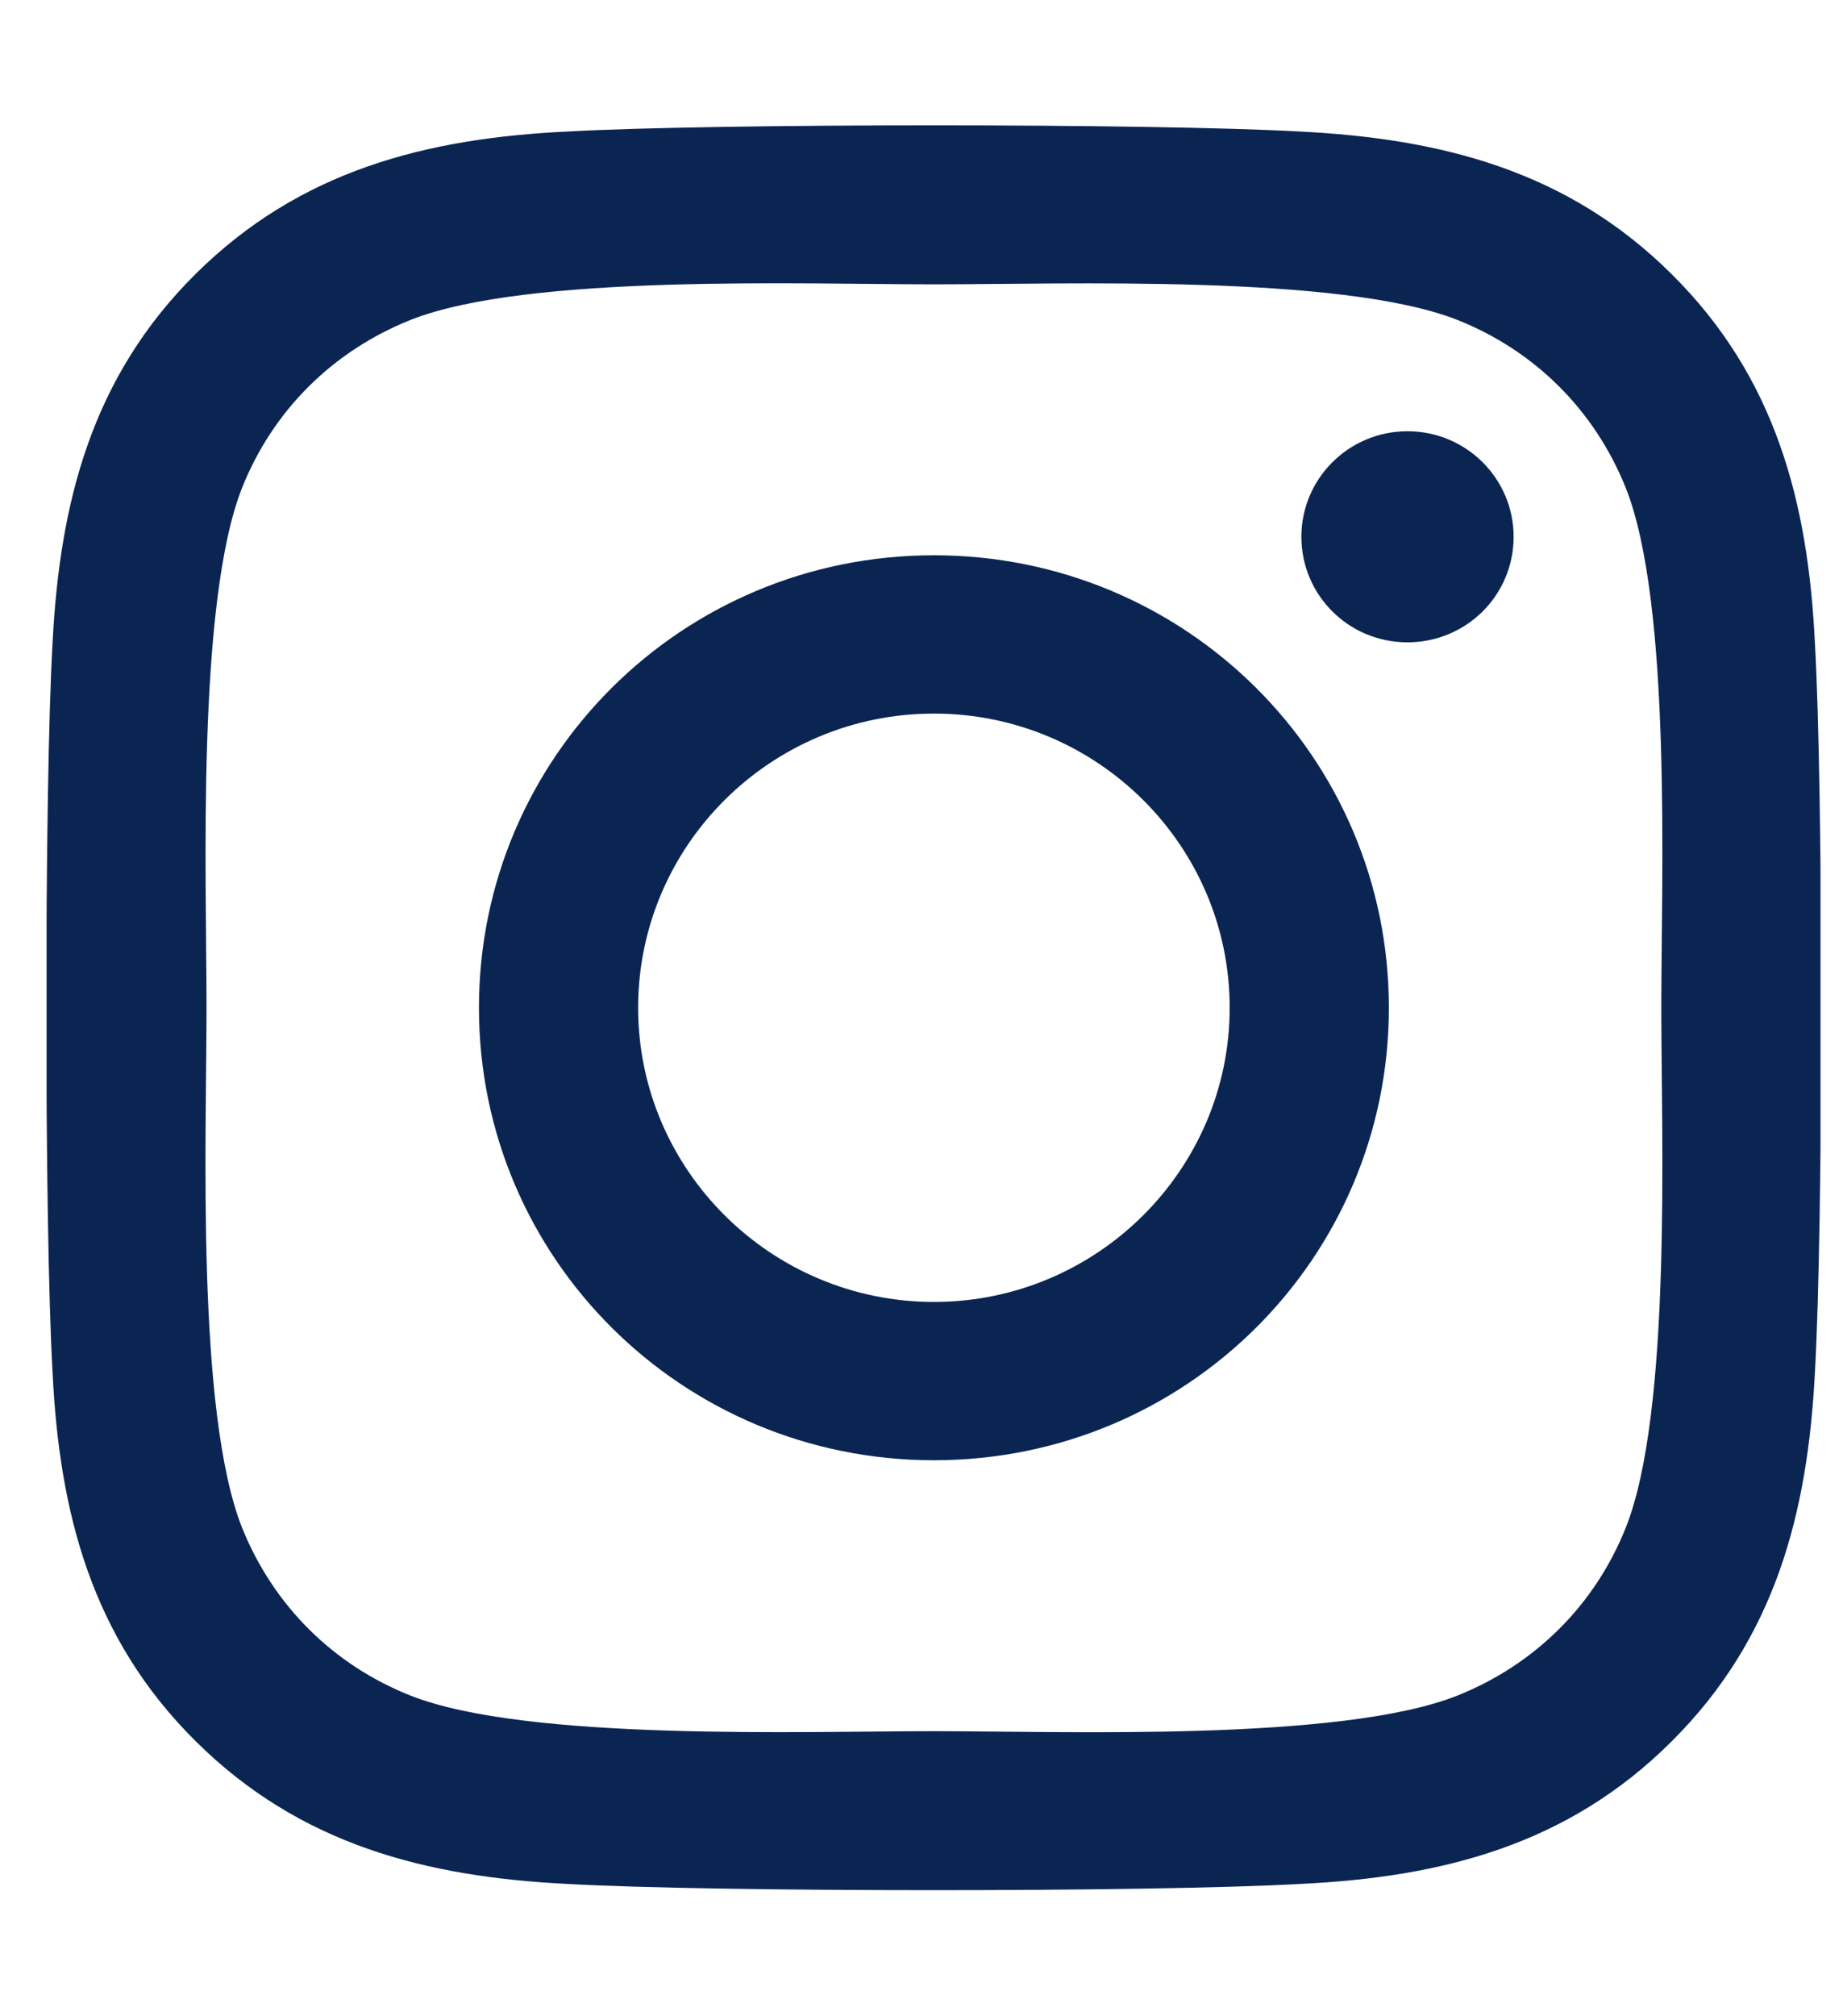 <svg width="32" height="35" viewBox="0 0 32 35" fill="none" xmlns="http://www.w3.org/2000/svg">
<g clip-path="url(#clip0_120_75)">
<path d="M16.216 9.639C11.843 9.639 8.316 13.146 8.316 17.493C8.316 21.841 11.843 25.348 16.216 25.348C20.588 25.348 24.115 21.841 24.115 17.493C24.115 13.146 20.588 9.639 16.216 9.639ZM16.216 22.6C13.39 22.6 11.08 20.31 11.08 17.493C11.08 14.677 13.383 12.387 16.216 12.387C19.048 12.387 21.351 14.677 21.351 17.493C21.351 20.31 19.041 22.6 16.216 22.6V22.6ZM26.281 9.318C26.281 10.336 25.456 11.15 24.438 11.15C23.414 11.15 22.596 10.329 22.596 9.318C22.596 8.306 23.421 7.486 24.438 7.486C25.456 7.486 26.281 8.306 26.281 9.318ZM31.513 11.177C31.396 8.723 30.832 6.549 29.024 4.758C27.223 2.967 25.036 2.406 22.568 2.283C20.024 2.14 12.4 2.14 9.856 2.283C7.395 2.4 5.209 2.96 3.401 4.751C1.593 6.542 1.036 8.716 0.912 11.17C0.768 13.7 0.768 21.28 0.912 23.81C1.029 26.264 1.593 28.438 3.401 30.229C5.209 32.02 7.388 32.58 9.856 32.703C12.4 32.847 20.024 32.847 22.568 32.703C25.036 32.587 27.223 32.027 29.024 30.229C30.825 28.438 31.389 26.264 31.513 23.81C31.657 21.28 31.657 13.706 31.513 11.177V11.177ZM28.226 26.524C27.69 27.863 26.652 28.896 25.298 29.436C23.27 30.236 18.457 30.051 16.216 30.051C13.975 30.051 9.155 30.229 7.134 29.436C5.786 28.903 4.748 27.87 4.205 26.524C3.401 24.507 3.586 19.722 3.586 17.493C3.586 15.265 3.408 10.473 4.205 8.463C4.741 7.123 5.779 6.091 7.134 5.551C9.162 4.751 13.975 4.936 16.216 4.936C18.457 4.936 23.276 4.758 25.298 5.551C26.645 6.084 27.683 7.116 28.226 8.463C29.031 10.48 28.845 15.265 28.845 17.493C28.845 19.722 29.031 24.514 28.226 26.524Z" fill="#0B2553"/>
</g>
<defs>
<clipPath id="clip0_120_75">
<rect width="30.8" height="35" fill="white" transform="translate(0.809)"/>
</clipPath>
</defs>
</svg>
